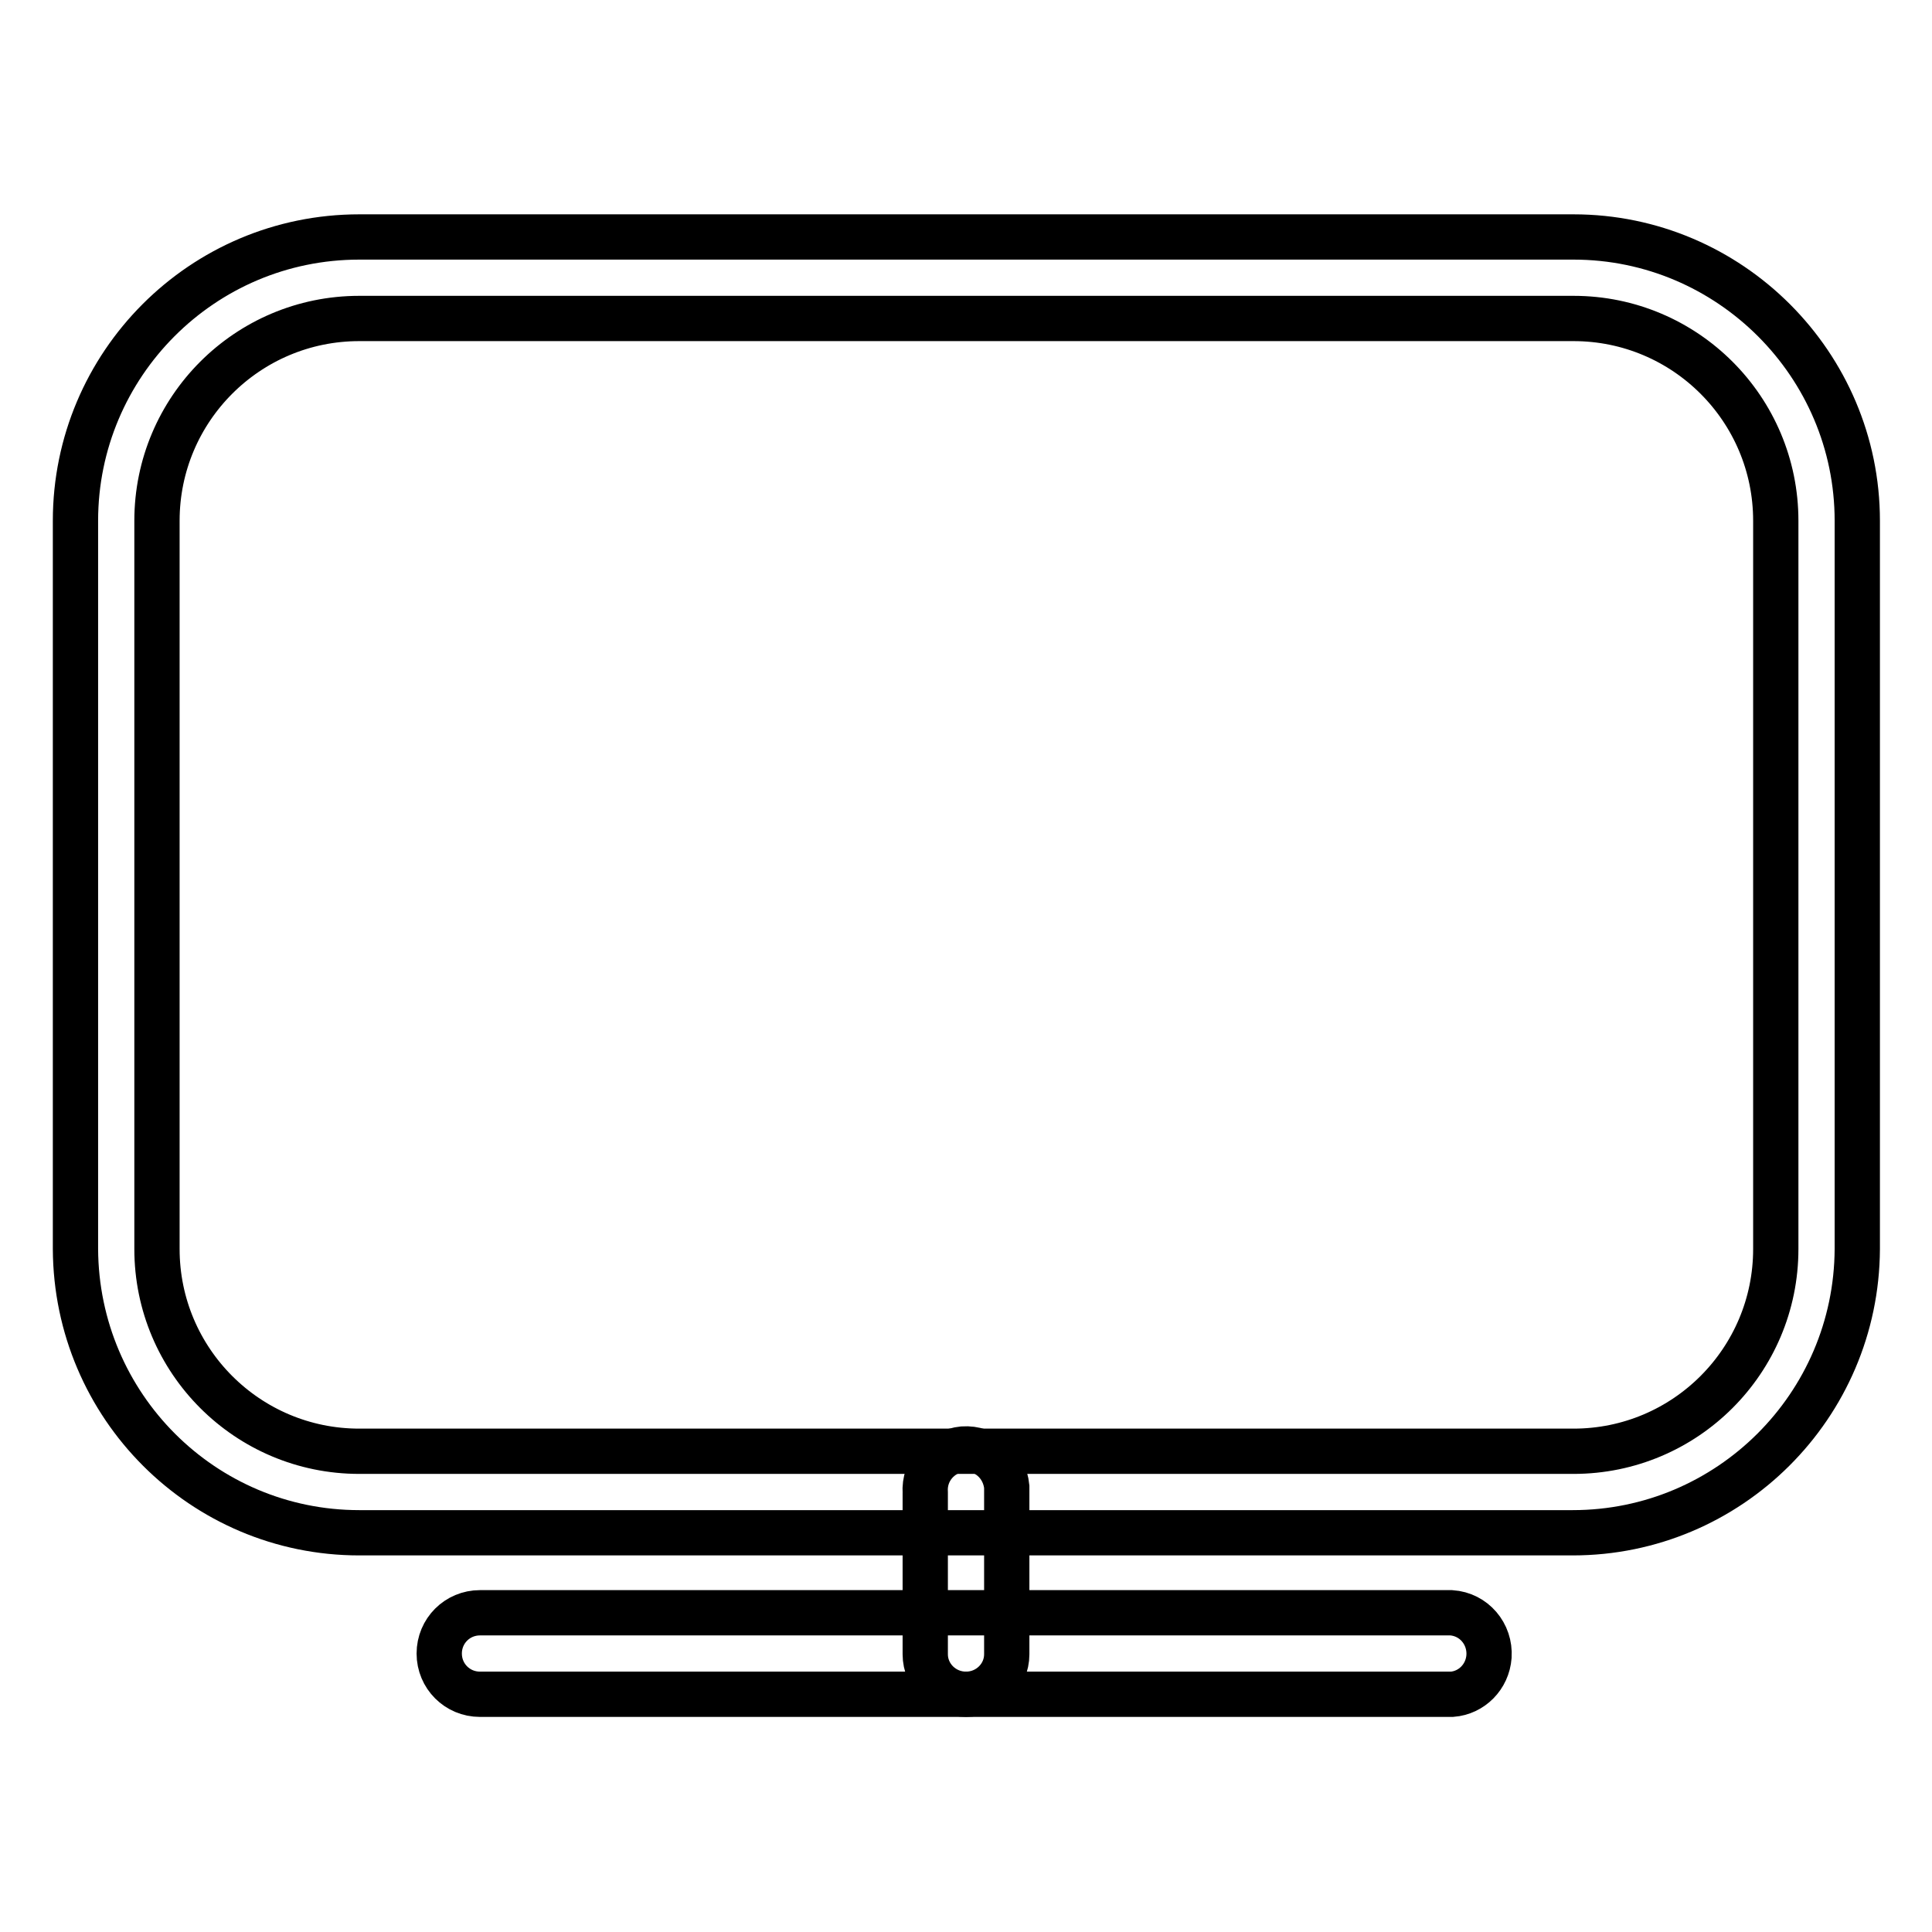 <?xml version="1.0" encoding="utf-8"?>
<!-- Svg Vector Icons : http://www.onlinewebfonts.com/icon -->
<!DOCTYPE svg PUBLIC "-//W3C//DTD SVG 1.1//EN" "http://www.w3.org/Graphics/SVG/1.1/DTD/svg11.dtd">
<svg version="1.1" xmlns="http://www.w3.org/2000/svg" xmlns:xlink="http://www.w3.org/1999/xlink" x="0px" y="0px" viewBox="0 0 256 256" enable-background="new 0 0 256 256" xml:space="preserve">
<g> <path stroke-width="6" fill-opacity="0" stroke="#000000"  d="M208.4,203.1H47.6c-20.7,0-37.5-16.8-37.6-37.6V69c0-20.7,16.8-37.6,37.6-37.6h160.9 c20.7,0,37.6,16.9,37.6,37.6v96.5C246,186.3,229.1,203.1,208.4,203.1L208.4,203.1z M47.6,42.2c-14.8,0-26.8,12-26.8,26.8v96.5 c0,14.8,12,26.8,26.8,26.8h160.9c14.8,0,26.8-12,26.8-26.8V69c0-14.8-12-26.8-26.8-26.8H47.6z M192.4,224.5H63.6 c-3,0-5.4-2.4-5.4-5.4c0-3,2.4-5.4,5.4-5.4h128.7c3,0.2,5.2,2.8,5,5.8C197.1,222.2,195,224.3,192.4,224.5z"/> <path stroke-width="6" fill-opacity="0" stroke="#000000"  d="M128,224.5c-3,0-5.4-2.4-5.4-5.3v-21.4c-0.2-3,2-5.5,5-5.8c3-0.2,5.5,2,5.8,5c0,0.3,0,0.5,0,0.8v21.4 C133.4,222.1,131,224.5,128,224.5C128,224.5,128,224.5,128,224.5z"/></g>
</svg>